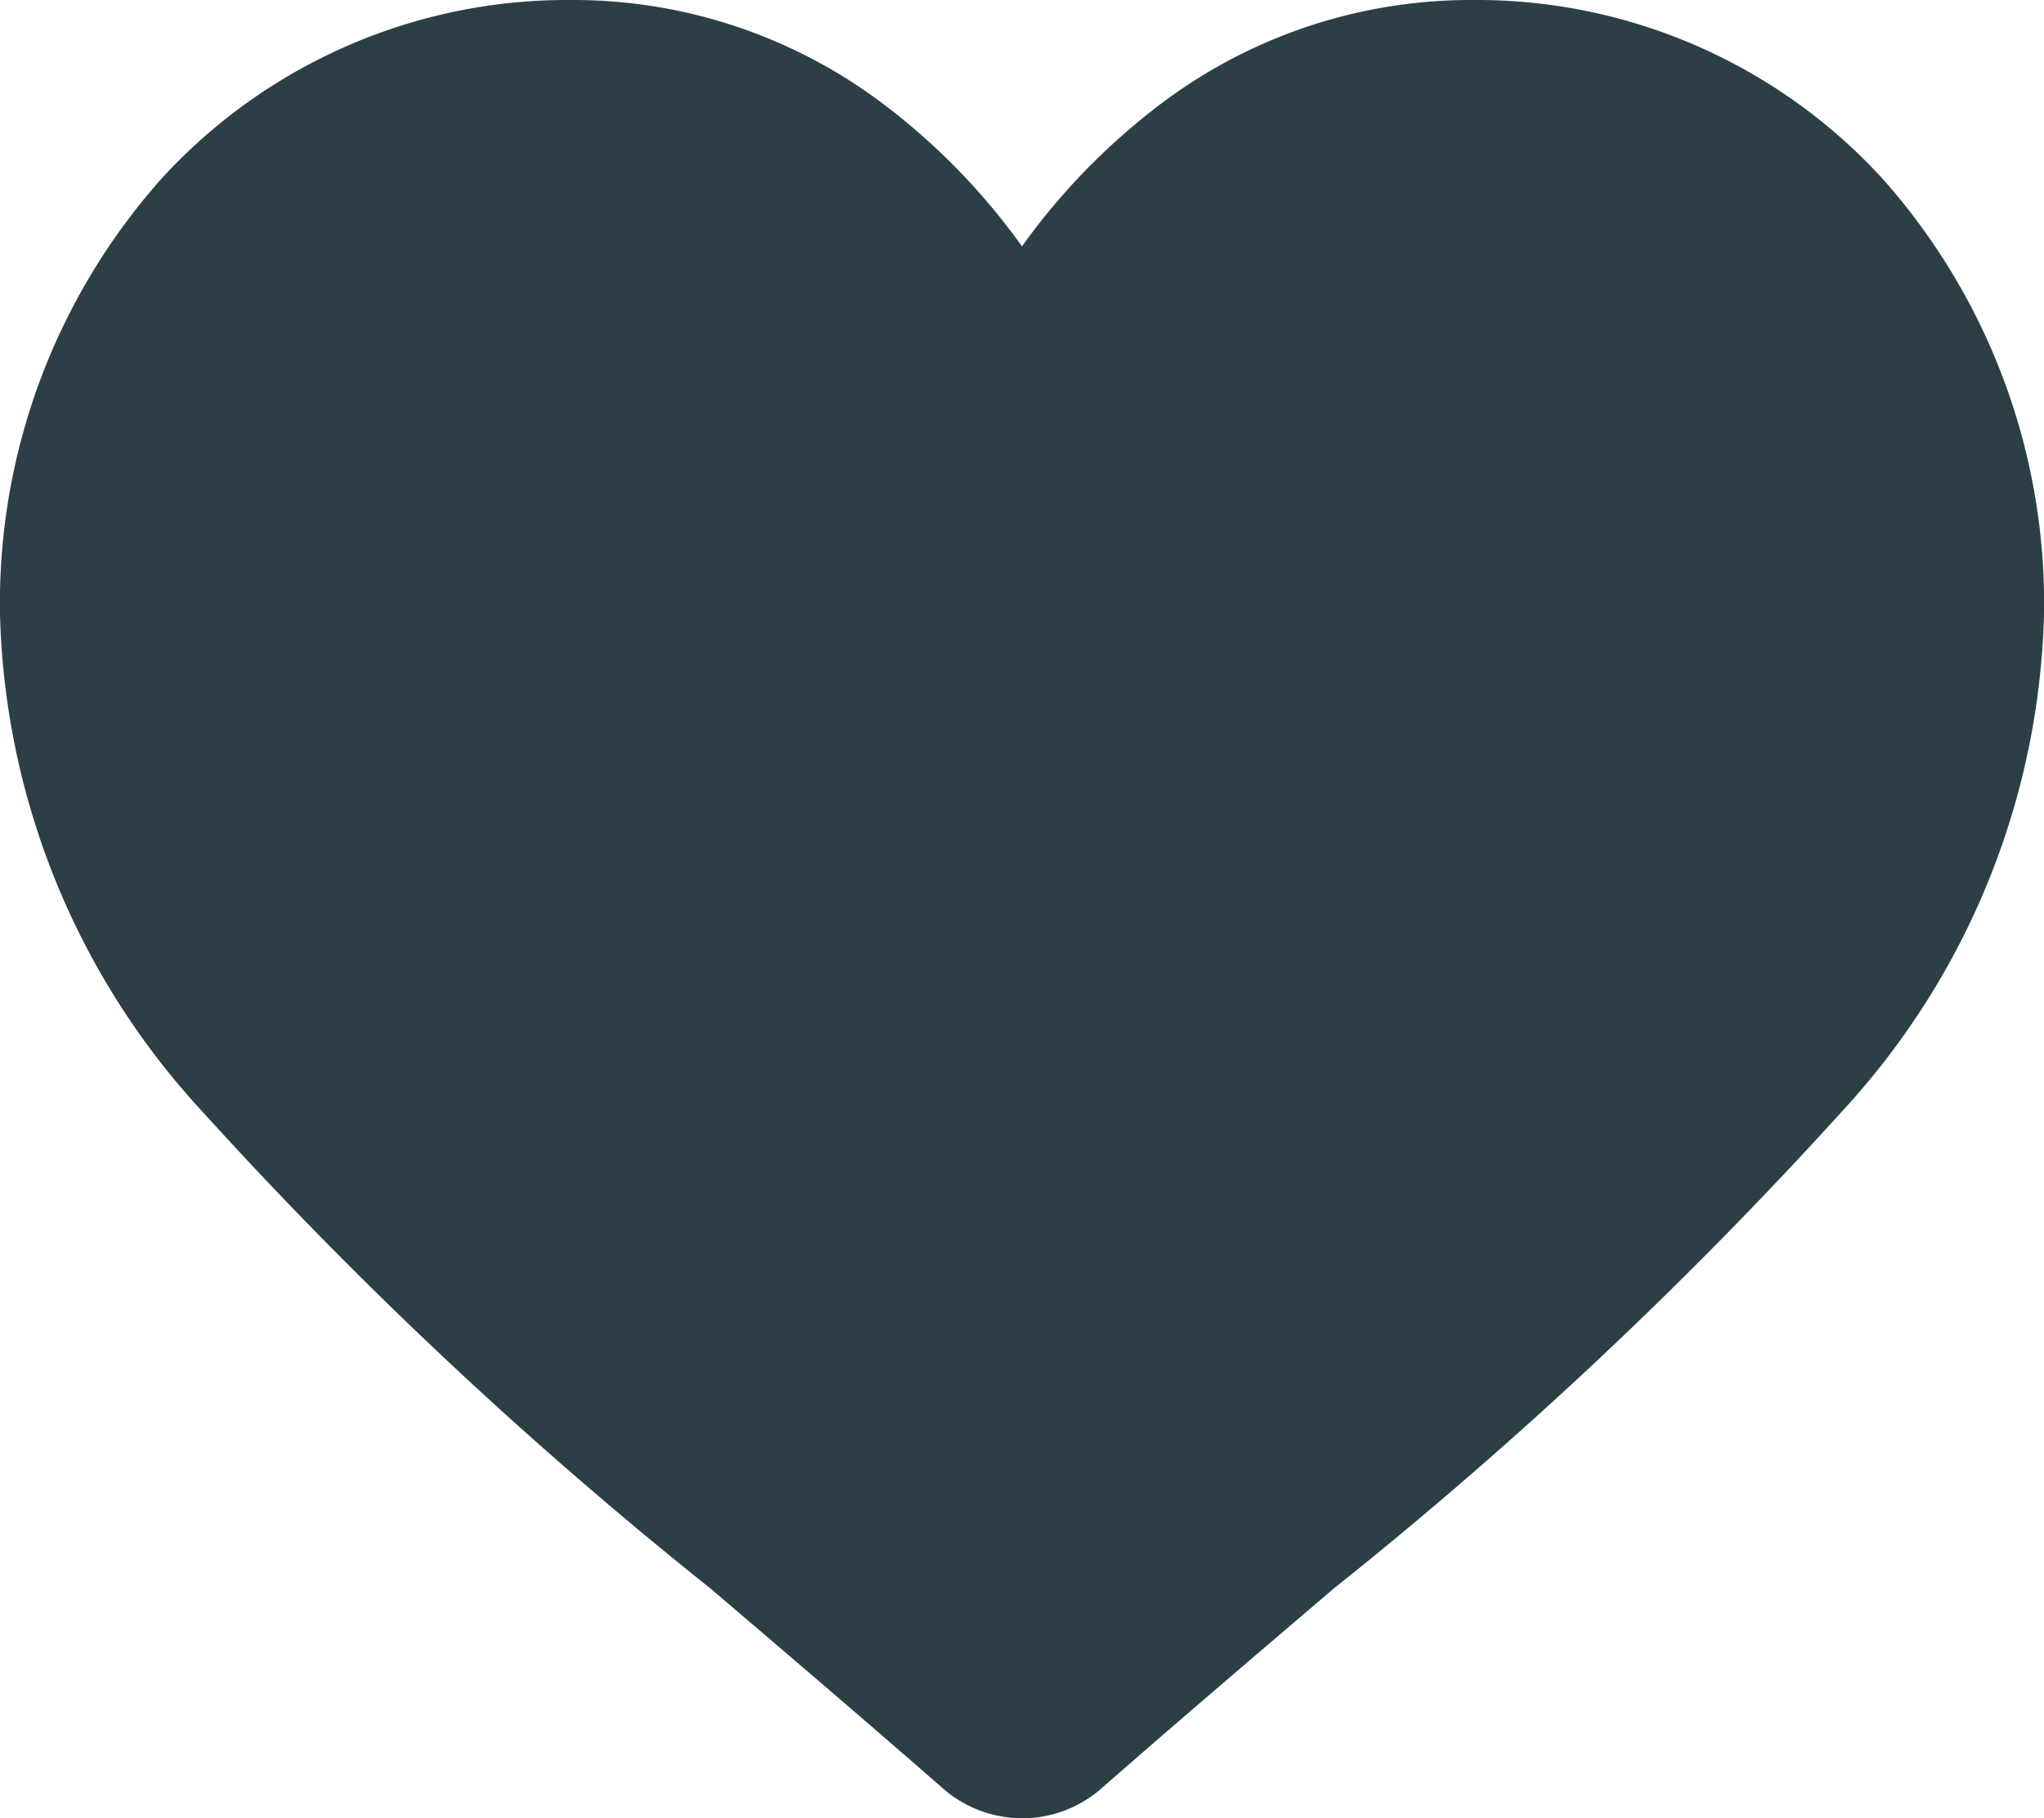<svg xmlns="http://www.w3.org/2000/svg" width="20" height="17.794" viewBox="0 0 20 17.794"><path d="M10,17.794a1.173,1.173,0,0,1-.773-.291c-.808-.706-1.587-1.37-2.274-1.956l0,0a42.294,42.294,0,0,1-4.966-4.661A7.444,7.444,0,0,1,0,6.011,6.251,6.251,0,0,1,1.587,1.741,5.378,5.378,0,0,1,5.587,0,5.031,5.031,0,0,1,8.73,1.085,6.429,6.429,0,0,1,10,2.411a6.43,6.43,0,0,1,1.271-1.327A5.031,5.031,0,0,1,14.413,0a5.378,5.378,0,0,1,4,1.741A6.251,6.251,0,0,1,20,6.011a7.443,7.443,0,0,1-1.983,4.873,42.29,42.29,0,0,1-4.965,4.661c-.688.587-1.469,1.252-2.278,1.96a1.174,1.174,0,0,1-.773.29Z" fill="#2d3f46"/></svg>